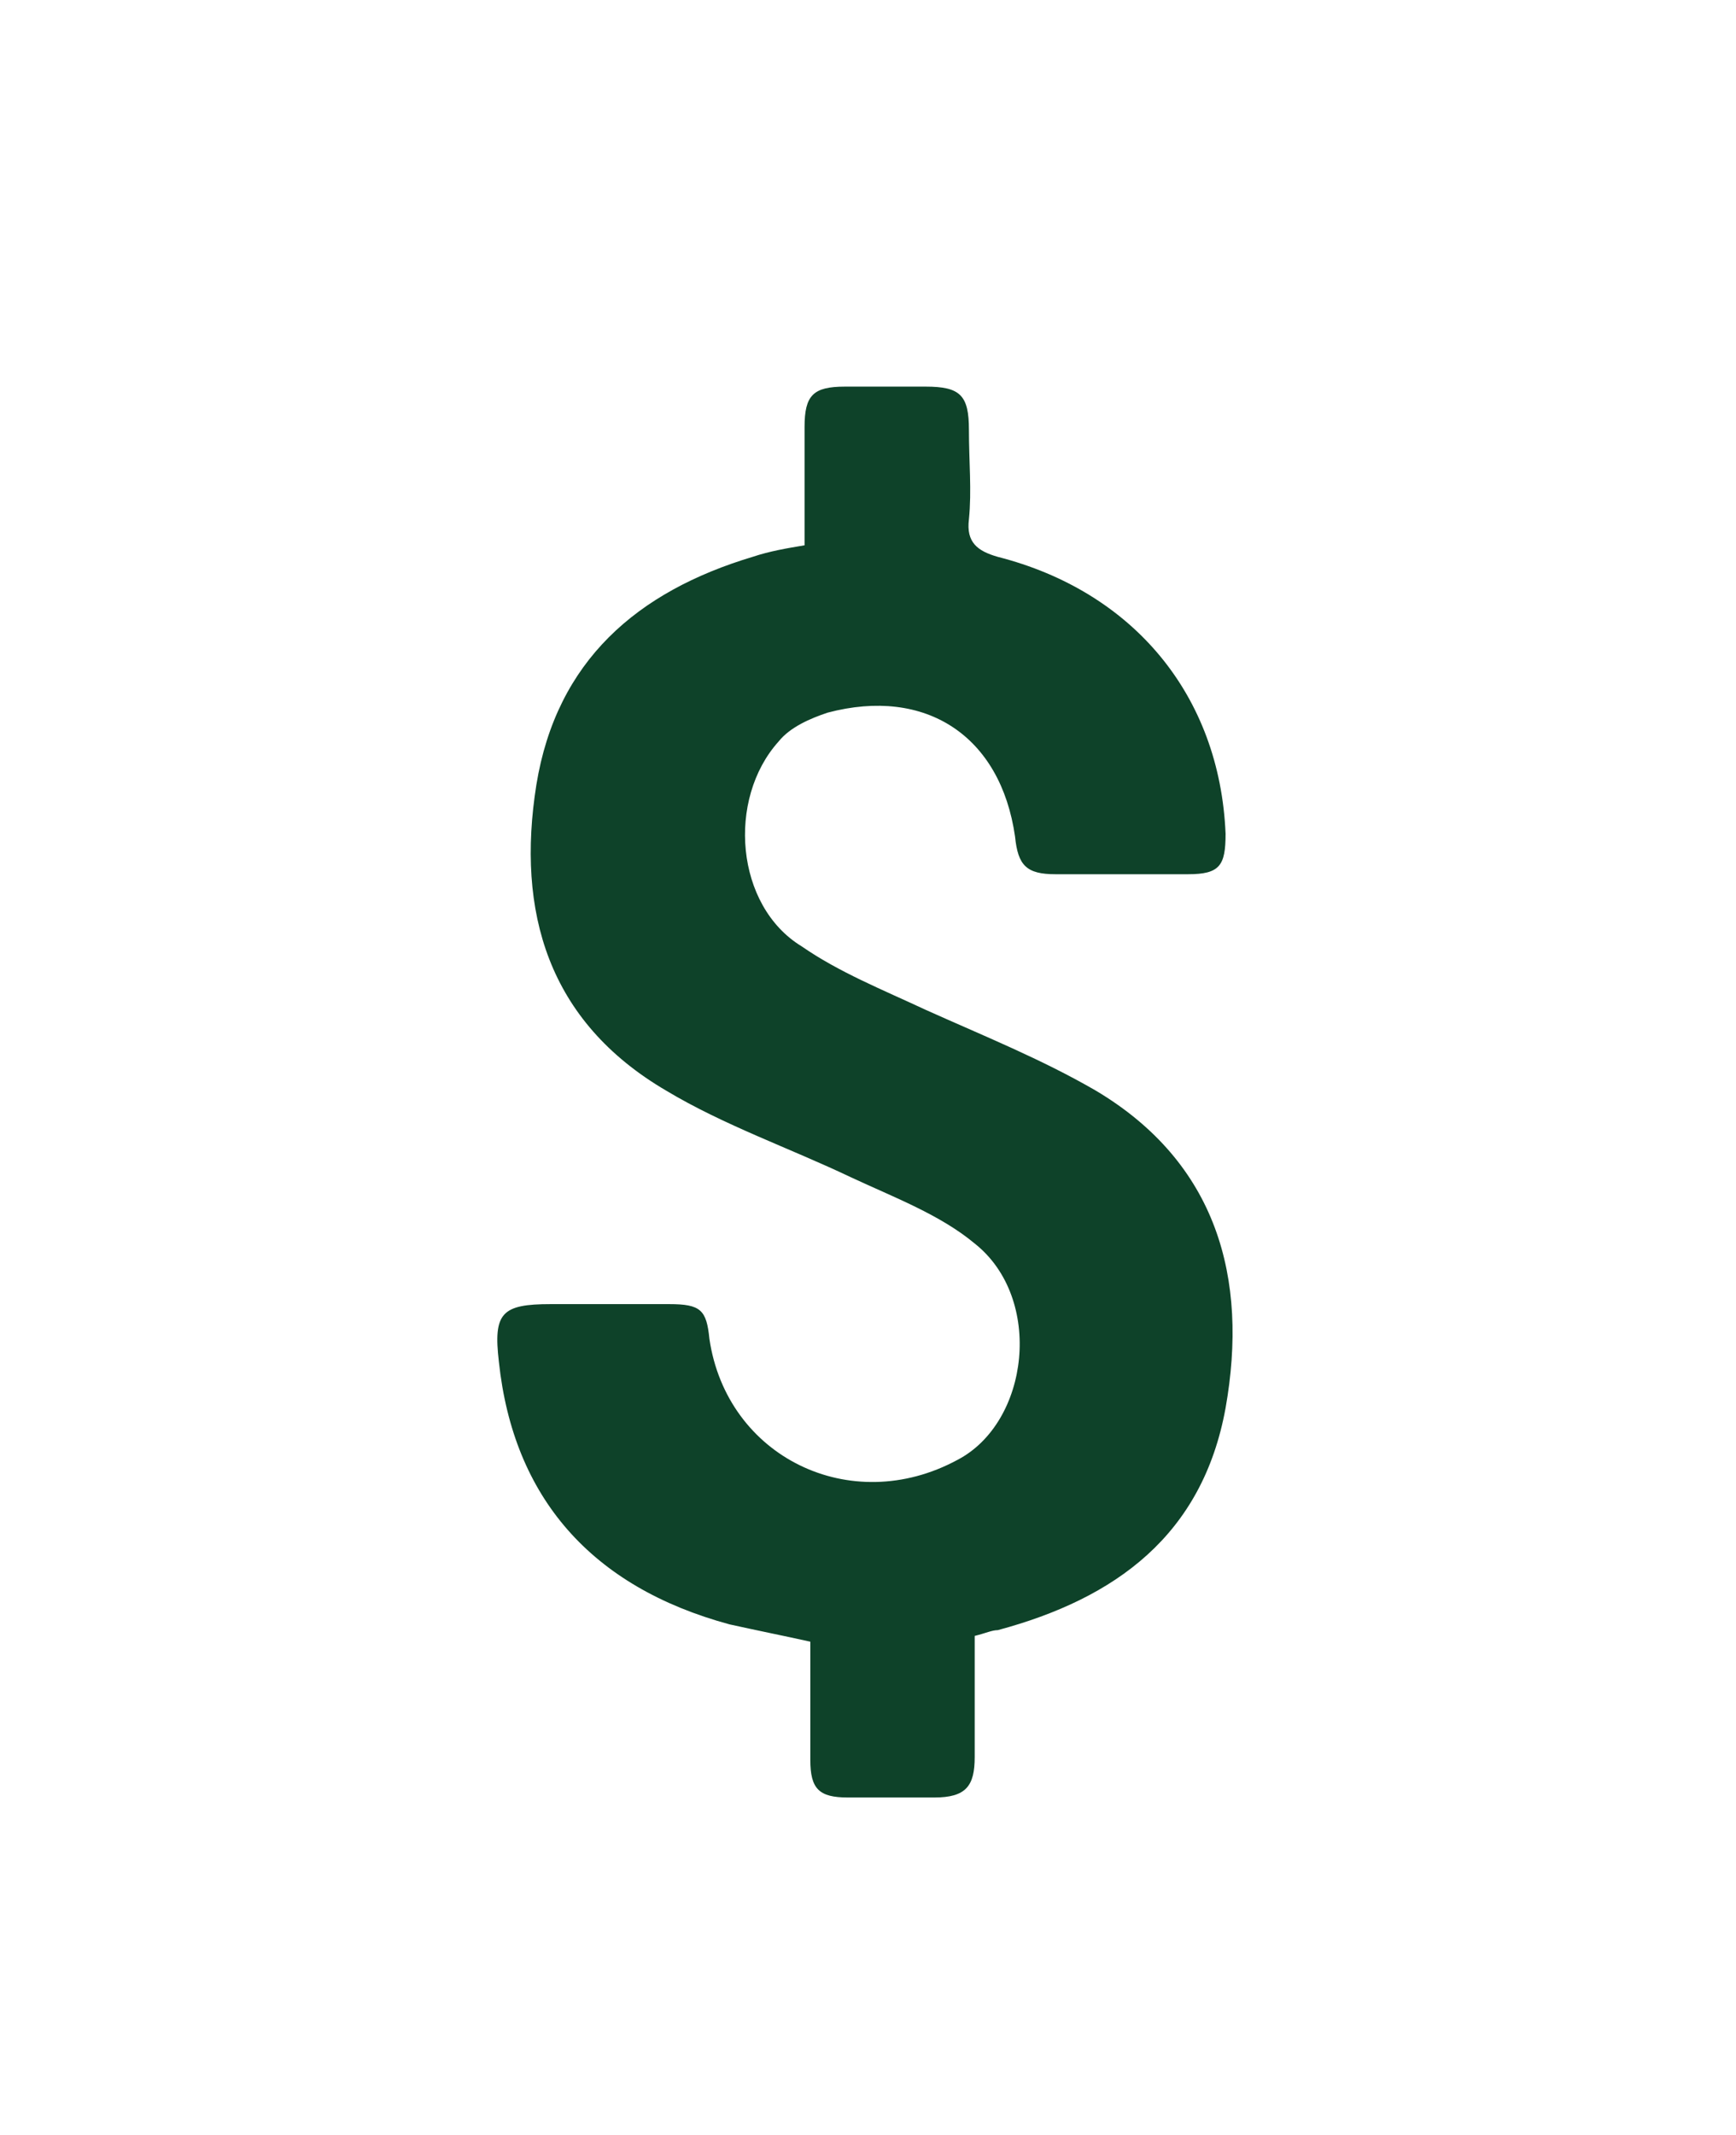 <?xml version="1.0" encoding="utf-8"?>
<!-- Generator: Adobe Illustrator 18.1.1, SVG Export Plug-In . SVG Version: 6.00 Build 0)  -->
<svg version="1.1" id="Layer_1" xmlns="http://www.w3.org/2000/svg" xmlns:xlink="http://www.w3.org/1999/xlink" x="0px" y="0px"
	 viewBox="0 0 60.2 74" enable-background="new 0 0 60.2 74" xml:space="preserve">
<path fill="#0E4229" d="M33.8,56.7c0,1.5,0,2.8,0,4.2c0,1-0.3,1.4-1.4,1.4c-1,0-2,0-3,0c-1,0-1.3-0.3-1.3-1.3c0-1.3,0-2.7,0-4.1
	c-0.9-0.2-1.9-0.4-2.8-0.6c-4.8-1.3-7.5-4.4-8-9.1c-0.2-1.7,0.1-2,1.8-2c1.4,0,2.7,0,4.1,0c1.1,0,1.3,0.2,1.4,1.2
	c0.6,4.1,4.9,6.2,8.6,4.2c2.5-1.3,3-5.6,0.6-7.5c-1.2-1-2.8-1.6-4.3-2.3c-2.1-1-4.4-1.8-6.4-3c-4.1-2.4-5.2-6.2-4.5-10.6
	c0.7-4.3,3.5-6.7,7.5-7.9c0.6-0.2,1.2-0.3,1.8-0.4c0-1.4,0-2.7,0-4.1c0-1.1,0.3-1.4,1.4-1.4c0.9,0,1.9,0,2.8,0
	c1.2,0,1.5,0.3,1.5,1.5c0,1.1,0.1,2.1,0,3.1c-0.1,0.8,0.3,1.1,1,1.3c4.7,1.2,7.7,4.8,7.9,9.6c0,1.1-0.2,1.4-1.3,1.4
	c-1.5,0-3.1,0-4.6,0c-1,0-1.3-0.3-1.4-1.3c-0.5-3.5-3.1-5.2-6.5-4.3c-0.6,0.2-1.3,0.5-1.7,1c-1.8,2-1.5,5.7,0.8,7.1
	c1.3,0.9,2.8,1.5,4.3,2.2c2,0.9,4,1.7,5.9,2.8c4.2,2.5,5.3,6.5,4.5,11c-0.8,4.4-3.8,6.6-7.9,7.7C34.4,56.5,34.2,56.6,33.8,56.7z"/>
</svg>
